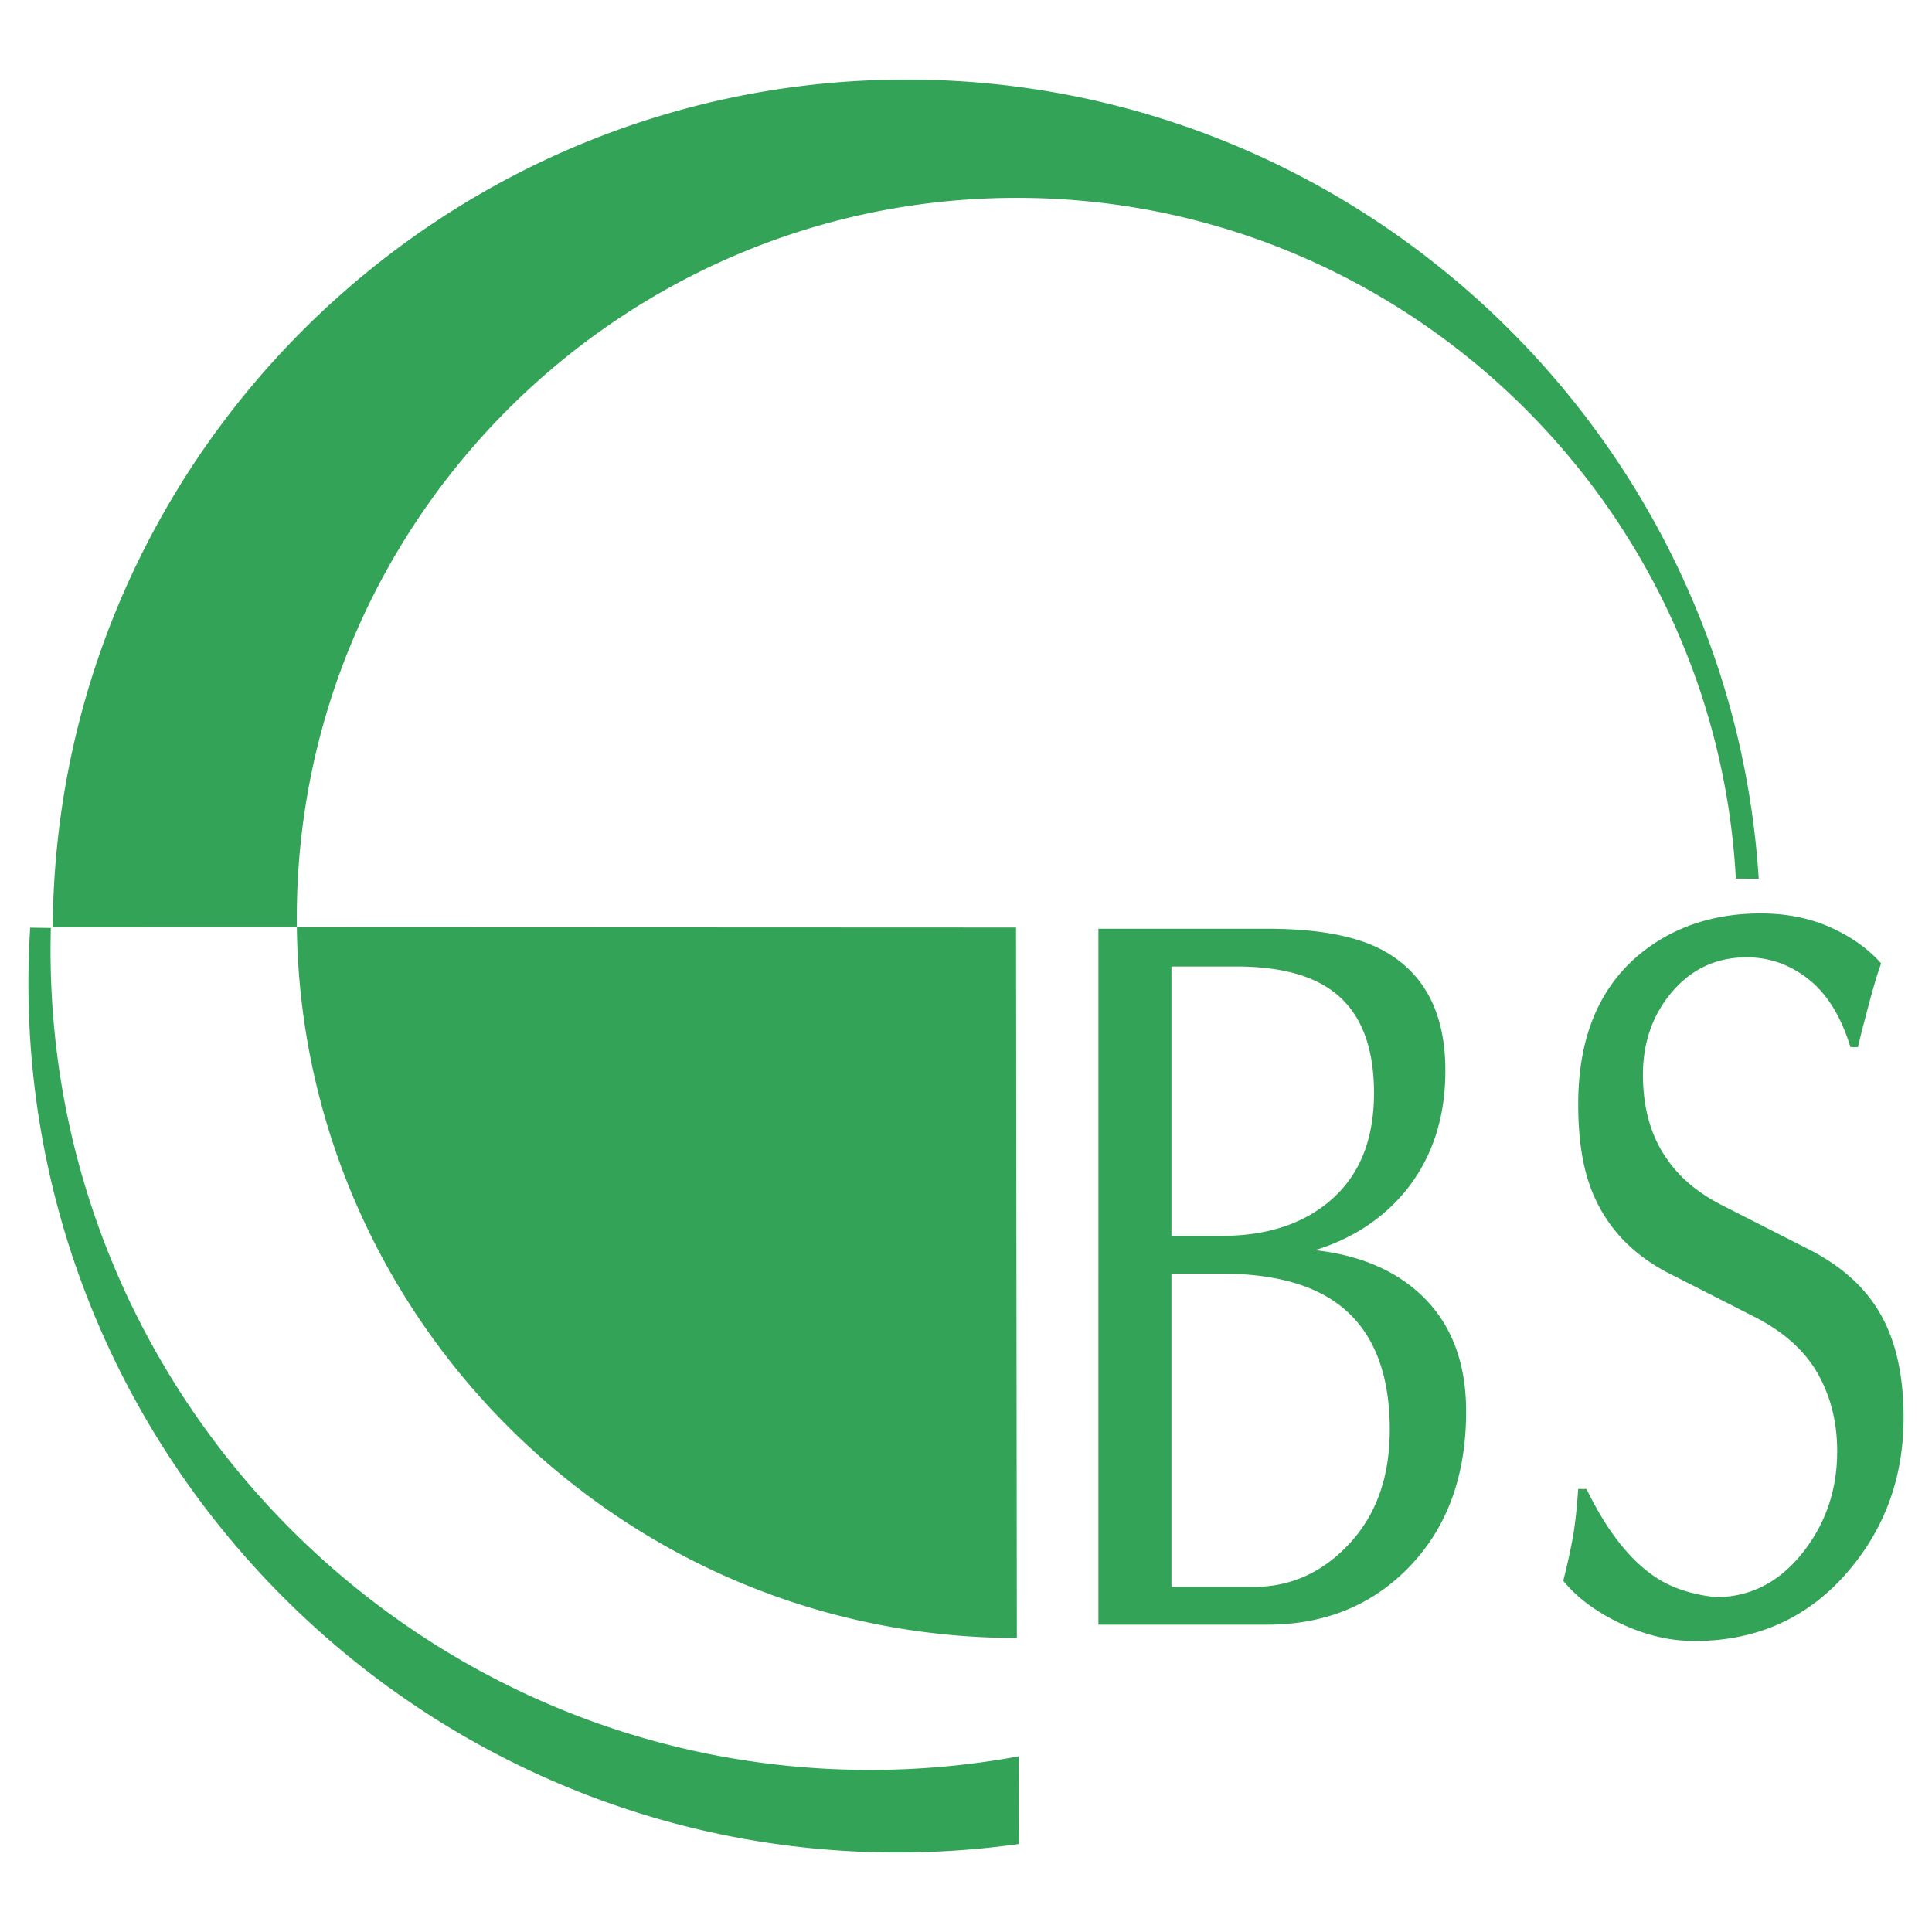 <svg xmlns="http://www.w3.org/2000/svg" width="2500" height="2500" viewBox="0 0 192.756 192.756"><g fill-rule="evenodd" clip-rule="evenodd"><path fill="#fff" d="M0 0h192.756v192.756H0V0z"/><path d="M175.471 87.672c-2.83-44.396-39.93-79.735-85.02-79.735-46.738 0-84.892 37.903-85.19 84.574l24.356-.003a71.577 71.577 0 0 1-.006-.926c0-39.569 32.272-71.842 71.842-71.842 38.25 0 69.684 30.161 71.732 67.917l2.286.015zm-65.883 74.422V92.66H126.4c4.918 0 8.695.674 11.346 2.036 4.307 2.24 6.459 6.275 6.459 12.115 0 4.684-1.293 8.654-3.891 11.912-2.32 2.852-5.354 4.85-9.111 6.006 4.254.473 7.672 1.871 10.27 4.176 3.199 2.85 4.803 6.82 4.803 11.912 0 6.375-1.863 11.516-5.59 15.424-3.725 3.906-8.488 5.854-14.285 5.854h-16.813v-.001zm7.289-38.789h4.969c4.637 0 8.334-1.234 11.098-3.717 2.764-2.48 4.141-5.992 4.141-10.537 0-4.746-1.377-8.145-4.141-10.18-2.205-1.629-5.416-2.443-9.607-2.443h-6.459v26.877h-.001zm0 35.021h8.197c3.697 0 6.885-1.438 9.566-4.326s4.018-6.67 4.018-11.352c0-6.109-1.906-10.424-5.715-12.93-2.703-1.77-6.408-2.646-11.098-2.646h-4.969v31.254h.001zm40.58-48.154c0-6.58 2.039-11.568 6.129-14.966 3.312-2.71 7.34-4.073 12.09-4.073 2.537 0 4.846.458 6.916 1.375s3.768 2.125 5.094 3.613c-.332.879-.746 2.254-1.242 4.125-.498 1.869-.859 3.27-1.076 4.225h-.746c-.941-3.055-2.33-5.309-4.182-6.771-1.854-1.463-3.902-2.188-6.17-2.188-2.982 0-5.457 1.133-7.414 3.411-1.955 2.277-2.939 5.039-2.939 8.297 0 3.461.859 6.35 2.568 8.654 1.211 1.691 2.93 3.117 5.135 4.275l8.611 4.379c3.148 1.564 5.498 3.562 7.041 6.006 1.77 2.787 2.65 6.412 2.65 10.893 0 5.842-1.791 10.893-5.383 15.17-3.977 4.746-9.143 7.127-15.486 7.127-2.434 0-4.877-.574-7.33-1.73-2.453-1.16-4.379-2.584-5.756-4.277a69.6 69.6 0 0 0 .859-3.818c.27-1.322.475-3.104.631-5.344h.828c2.049 4.213 4.379 7.164 6.977 8.857 1.555 1.018 3.521 1.666 5.902 1.934 3.436 0 6.314-1.463 8.643-4.377 2.33-2.914 3.49-6.312 3.49-10.182 0-2.85-.633-5.408-1.906-7.686s-3.344-4.162-6.211-5.65l-8.197-4.174c-3.924-1.896-6.627-4.684-8.119-8.35-.942-2.304-1.407-5.218-1.407-8.755zm-56.086-17.634l-71.754-.03c.5 39.145 32.576 70.914 71.836 70.914l-.082-70.884zm.275 91.439a87.036 87.036 0 0 1-12.099.844c-47.759 0-86.713-38.953-86.713-86.715 0-1.864.061-3.716.177-5.554l2.063.031c-.02.75-.031 1.503-.031 2.257 0 45.022 36.721 81.745 81.744 81.745 5.064 0 10.025-.465 14.837-1.354l.022 8.746z" fill="#33a457"/></g></svg>